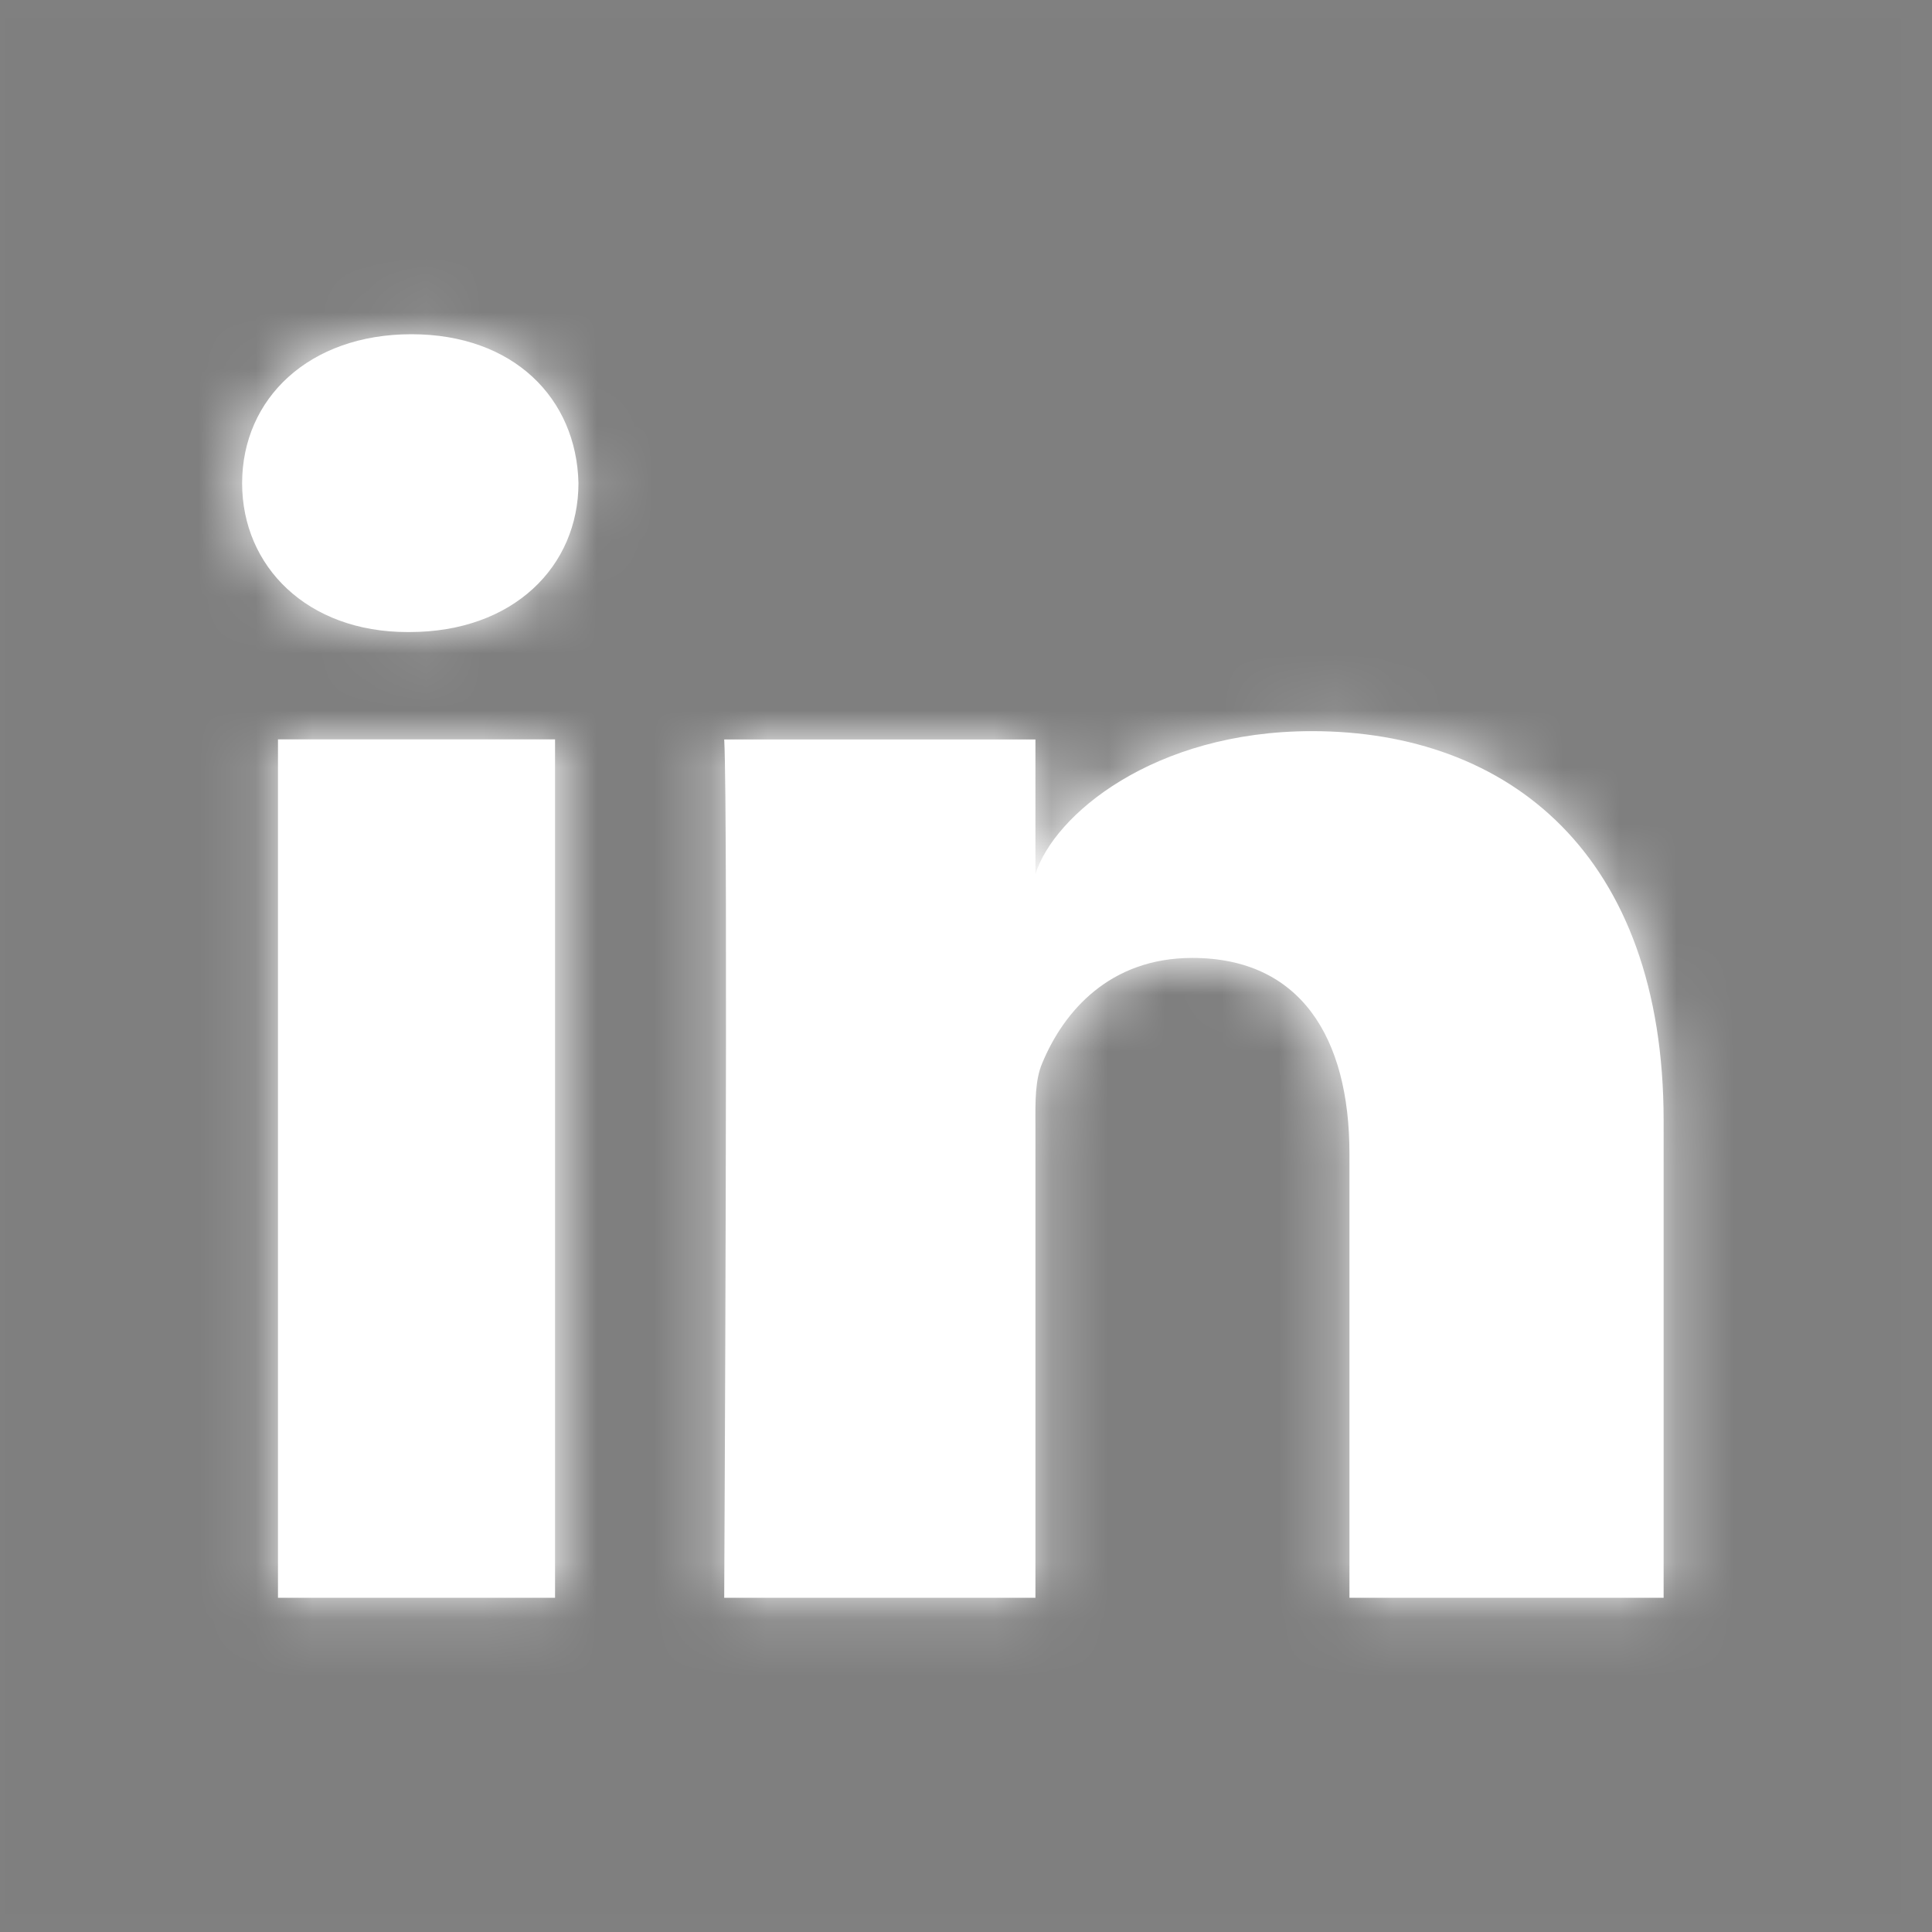 <svg width="34" height="34" viewBox="0 0 34 34" fill="none" xmlns="http://www.w3.org/2000/svg">
<rect x="0" y="0" width="34" height="34" fill="#808080" stroke="none"/>
<rect x="0.092" y="0.323" width="33.354" height="33.354" fill="black" fill-opacity="0.01"/>
<path fill-rule="evenodd" clip-rule="evenodd" d="M7.206 11.123H7.171C5.406 11.123 4.261 9.968 4.261 8.505C4.261 7.012 5.44 5.882 7.24 5.882C9.039 5.882 10.145 7.01 10.18 8.5C10.18 9.964 9.039 11.123 7.206 11.123ZM29.277 28.118H23.748V20.301C23.748 18.255 22.883 16.858 20.982 16.858C19.527 16.858 18.718 17.801 18.342 18.709C18.217 18.997 18.219 19.383 18.222 19.782C18.222 19.836 18.222 19.89 18.222 19.944V28.118H12.745C12.745 28.118 12.816 14.271 12.745 13.013H18.222V15.383C18.546 14.347 20.296 12.867 23.089 12.867C26.555 12.867 29.277 15.04 29.277 19.719V28.118ZM9.768 13.012H4.892V28.118H9.768V13.012Z" fill="white"/>
<mask id="mask0_575_326" style="mask-type:alpha" maskUnits="userSpaceOnUse" x="4" y="5" width="26" height="24">
<path fill-rule="evenodd" clip-rule="evenodd" d="M7.206 11.123H7.171C5.406 11.123 4.261 9.968 4.261 8.505C4.261 7.012 5.44 5.882 7.24 5.882C9.039 5.882 10.145 7.01 10.18 8.5C10.18 9.964 9.039 11.123 7.206 11.123ZM29.277 28.118H23.748V20.301C23.748 18.255 22.883 16.858 20.982 16.858C19.527 16.858 18.718 17.801 18.342 18.709C18.217 18.997 18.219 19.383 18.222 19.782C18.222 19.836 18.222 19.89 18.222 19.944V28.118H12.745C12.745 28.118 12.816 14.271 12.745 13.013H18.222V15.383C18.546 14.347 20.296 12.867 23.089 12.867C26.555 12.867 29.277 15.04 29.277 19.719V28.118ZM9.768 13.012H4.892V28.118H9.768V13.012Z" fill="white"/>
</mask>
<g mask="url(#mask0_575_326)">
<rect x="-8.231" y="-8" width="50" height="50" fill="white"/>
</g>
</svg>
